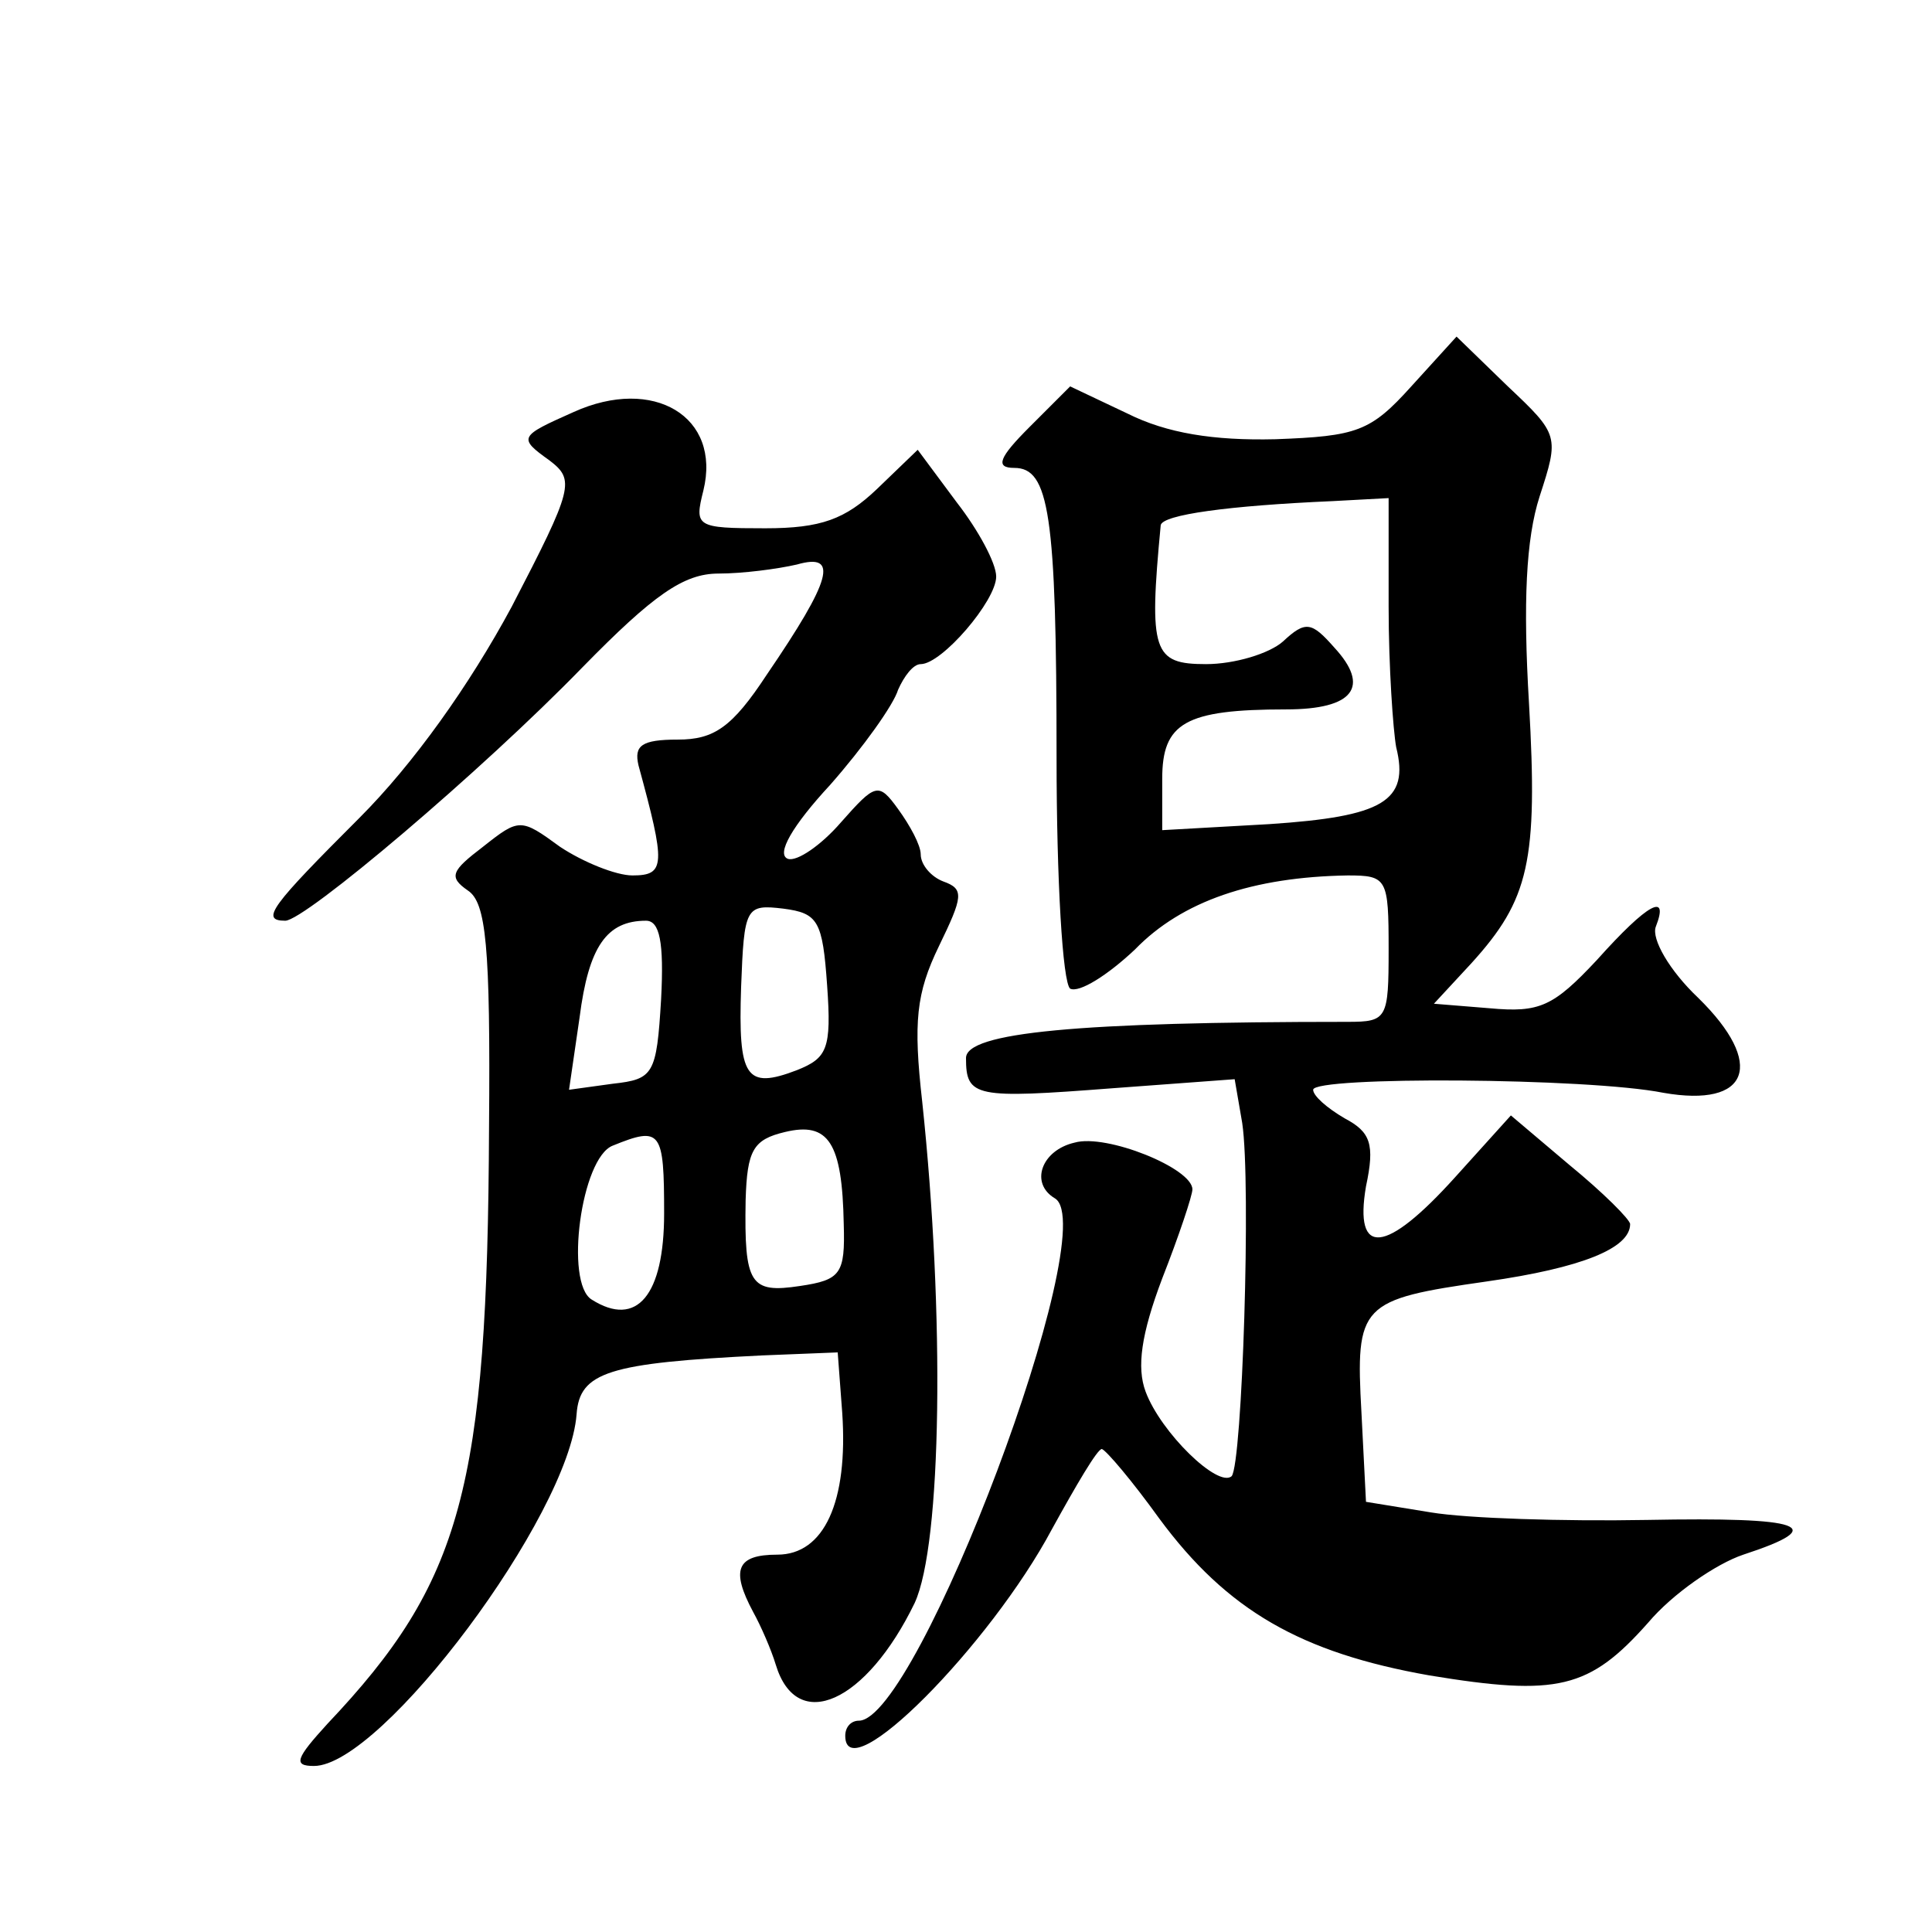 <?xml version="1.0" standalone="no"?>
<!DOCTYPE svg PUBLIC "-//W3C//DTD SVG 20010904//EN"
 "http://www.w3.org/TR/2001/REC-SVG-20010904/DTD/svg10.dtd">
<svg version="1.0" xmlns="http://www.w3.org/2000/svg"
 width="128pt" height="128pt" viewBox="0 0 128 128"
 preserveAspectRatio="xMidYMid meet">
<g transform="translate(0,128) scale(0.1,-0.1)"
fill="#0" stroke="none">
<path d="M935 1024 c-27 -30 -36 -33 -90 -35 -41 -1 -72 4 -98 17 l-38 18 -27 -27
c-20 -20 -23 -27 -10 -27 23 0 28 -30 28 -192 0 -81 4 -149 9 -153 6 -3 25 9 43
26 31 32 78 48 141 49 26 0 27 -2 27 -49 0 -46 -1 -48 -27 -48 -179 0 -253 -7 -253
-24 0 -26 6 -27 97 -20 l81 6 5 -29 c6 -40 0 -226 -7 -234 -9 -8 -47 29 -57 56
-6 16 -3 38 11 75 11 28 20 55 20 59 0 14 -57 37 -78 31 -22 -5 -30 -27 -13 -37
32 -20 -91 -346 -130 -346 -5 0 -9 -4 -9 -10 0 -37 96 60 137 137 16 29 30 53 33
53 3 -1 20 -21 38 -46 45 -61 94 -89 179 -104 85 -14 106 -9 145 35 16 19 45 39
63 45 58 19 40 25 -64 23 -55 -1 -119 1 -143 5 l-43 7 -3 59 c-4 72 -1 75 83 87
63 9 95 22 95 38 0 3 -18 21 -40 39 l-39 33 -37 -41 c-46 -51 -67 -53 -59 -6 6
28 3 36 -14 45 -12 7 -21 15 -21 19 0 9 182 8 232 -2 57 -10 68 19 23 63 -19 18
-31 39 -28 47 9 23 -5 16 -39 -22 -29 -31 -38 -35 -71 -32 l-37 3 25 27 c38 42
44 67 38 172 -4 67 -2 109 7 137 13 40 13 41 -21 73 l-34 33 -30 -33z m-15 -146
c0 -40 3 -82 5 -93 9 -36 -9 -46 -84 -51 l-71 -4 0 34 c0 37 15 46 82 46 45 0 56
15 32 41 -15 17 -19 18 -34 4 -9 -8 -32 -15 -51 -15 -35 0 -38 8 -30 92 1 7 45
13 114 16 l37 2 0 -72z M380 1007 c-36 -16 -37 -17 -16 -32 17 -13 16 -18 -25 -97
-28 -52 -65 -104 -101 -140 -58 -58 -66 -68 -49 -68 13 0 130 99 197 168 47 48
67 62 90 62 16 0 39 3 52 6 28 8 23 -10 -20 -73 -23 -35 -35 -43 -59 -43 -24 0
-29 -4 -26 -17 18 -66 18 -73 -4 -73 -11 0 -33 9 -48 19 -26 19 -27 19 -51 0 -21
-16 -23 -20 -10 -29 12 -8 15 -36 14 -157 -1 -239 -18 -301 -107 -395 -21 -23 -23
-28 -9 -28 45 0 169 166 174 233 2 28 21 34 123 39 l50 2 3 -40 c4 -59 -12 -94
-43 -94 -27 0 -31 -10 -16 -38 5 -9 12 -25 15 -35 14 -46 60 -25 92 41 18 39 20
191 5 332 -6 53 -4 72 11 103 16 33 17 38 3 43 -8 3 -15 11 -15 18 0 6 -7 19 -15
30 -13 18 -15 17 -38 -9 -13 -15 -29 -26 -35 -24 -8 3 3 22 28 49 22 25 42 53 45
63 4 9 10 17 15 17 14 0 50 42 50 58 0 9 -12 31 -26 49 l-26 35 -27 -26 c-21 -20
-37 -26 -74 -26 -46 0 -47 1 -41 25 12 49 -33 76 -86 52z m168 -380 c3 -42 0 -48
-20 -56 -34 -13 -39 -5 -37 55 2 53 3 55 28 52 23 -3 26 -8 29 -51z m-110 -9 c-3
-50 -5 -53 -32 -56 l-29 -4 7 48 c6 47 18 64 44 64 9 0 12 -14 10 -52z m121 -149
c1 -33 -2 -37 -29 -41 -33 -5 -37 1 -36 57 1 33 5 40 26 45 29 7 38 -7 39 -61z
m-119 7 c0 -54 -18 -76 -48 -57 -18 11 -7 94 14 102 32 13 34 10 34 -45z"/>
</g>
</svg>
